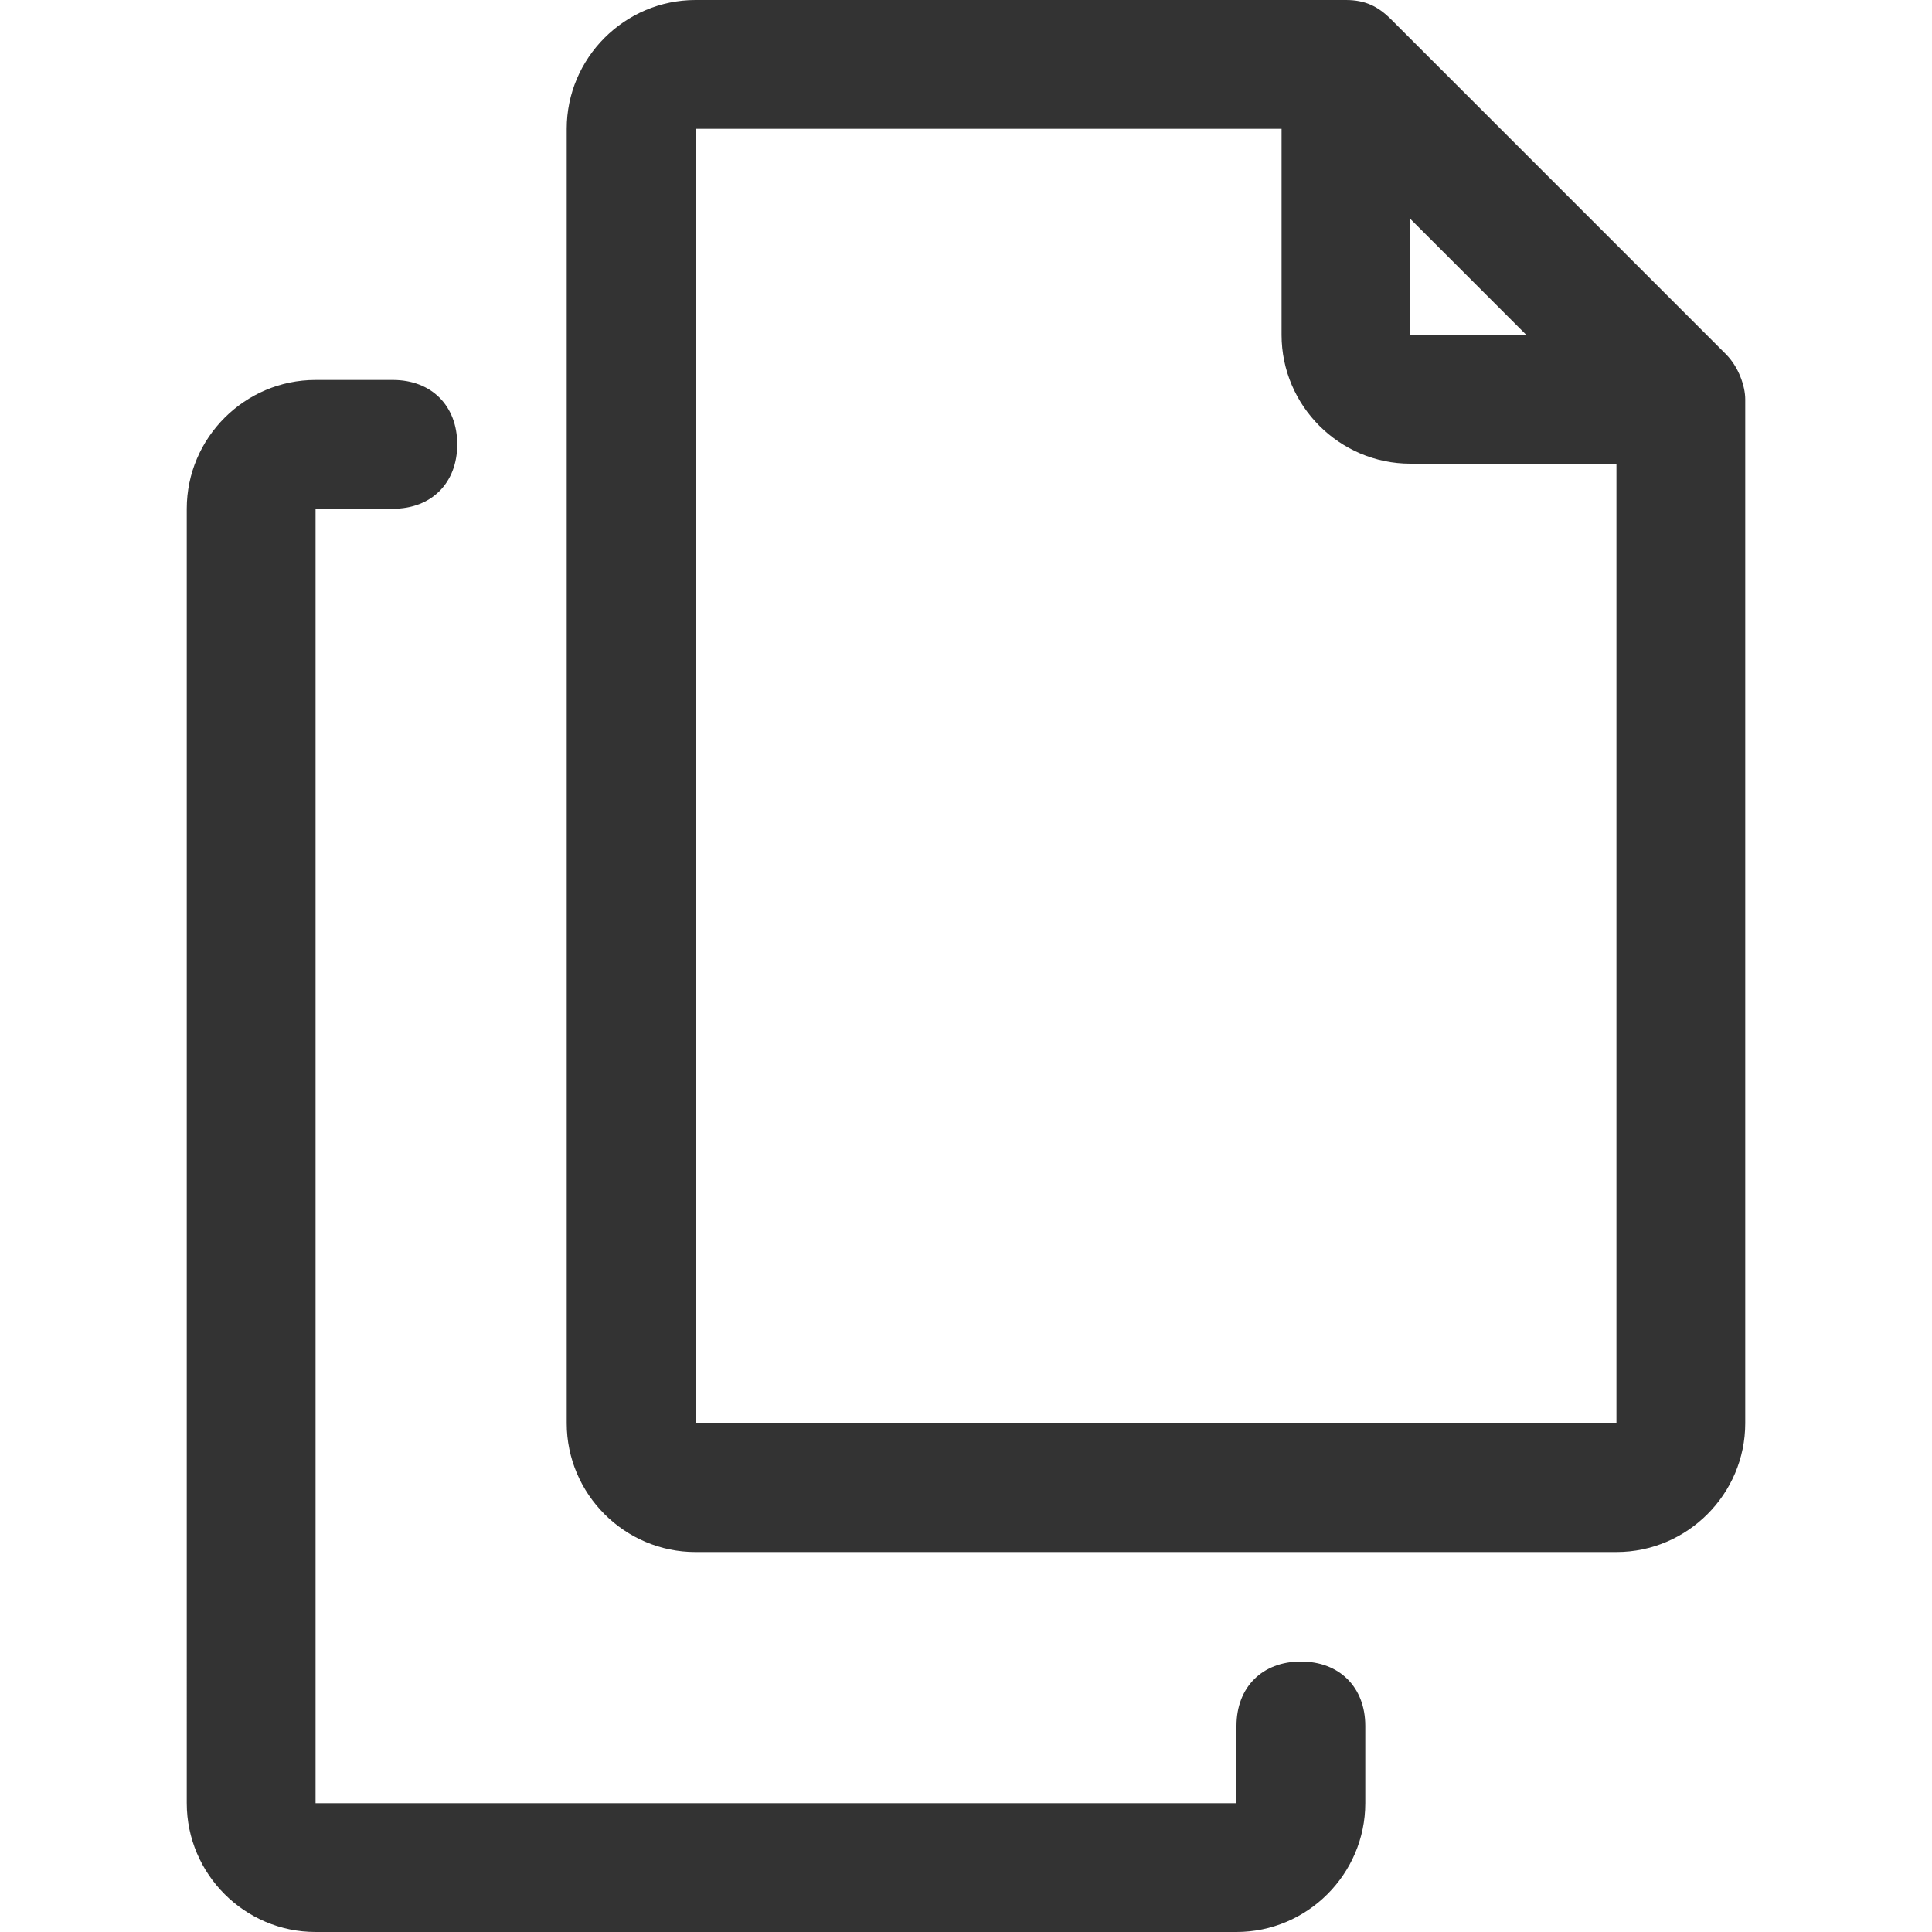 <?xml version="1.0" encoding="utf-8"?>
<!-- Generator: Adobe Illustrator 26.2.0, SVG Export Plug-In . SVG Version: 6.00 Build 0)  -->
<svg version="1.1" id="Ebene_1" xmlns="http://www.w3.org/2000/svg" xmlns:xlink="http://www.w3.org/1999/xlink" x="0px" y="0px"
	 viewBox="0 0 30 30" style="enable-background:new 0 0 30 30;" xml:space="preserve">
<style type="text/css">
	.st0{fill:#333333;}
</style>
<g>
	<path class="st0" d="M20.2,25.8c-0.6,0-1,0.4-1,1V28H4.9V7.9h1.2c0.6,0,1-0.4,1-1s-0.4-1-1-1H4.9c-1.1,0-2,0.9-2,2V28
		c0,1.1,0.9,2,2,2h14.3c1.1,0,2-0.9,2-2v-1.2C21.2,26.2,20.8,25.8,20.2,25.8z"/>
	<path class="st0" d="M26.8,5.5l-5.2-5.2C21.4,0.1,21.2,0,20.9,0h-1h-1.1h-8c-1.1,0-2,0.9-2,2v20.1c0,1.1,0.9,2,2,2h14.3
		c1.1,0,2-0.9,2-2V7.6V7.2v-1C27.1,6,27,5.7,26.8,5.5z M21.9,3.4l1.8,1.8h-1.8V3.4z M25.1,22.1H10.8V2h8h1.1v3.2c0,1.1,0.9,2,2,2
		h3.2v0.4V22.1z"/>
</g>
</svg>

